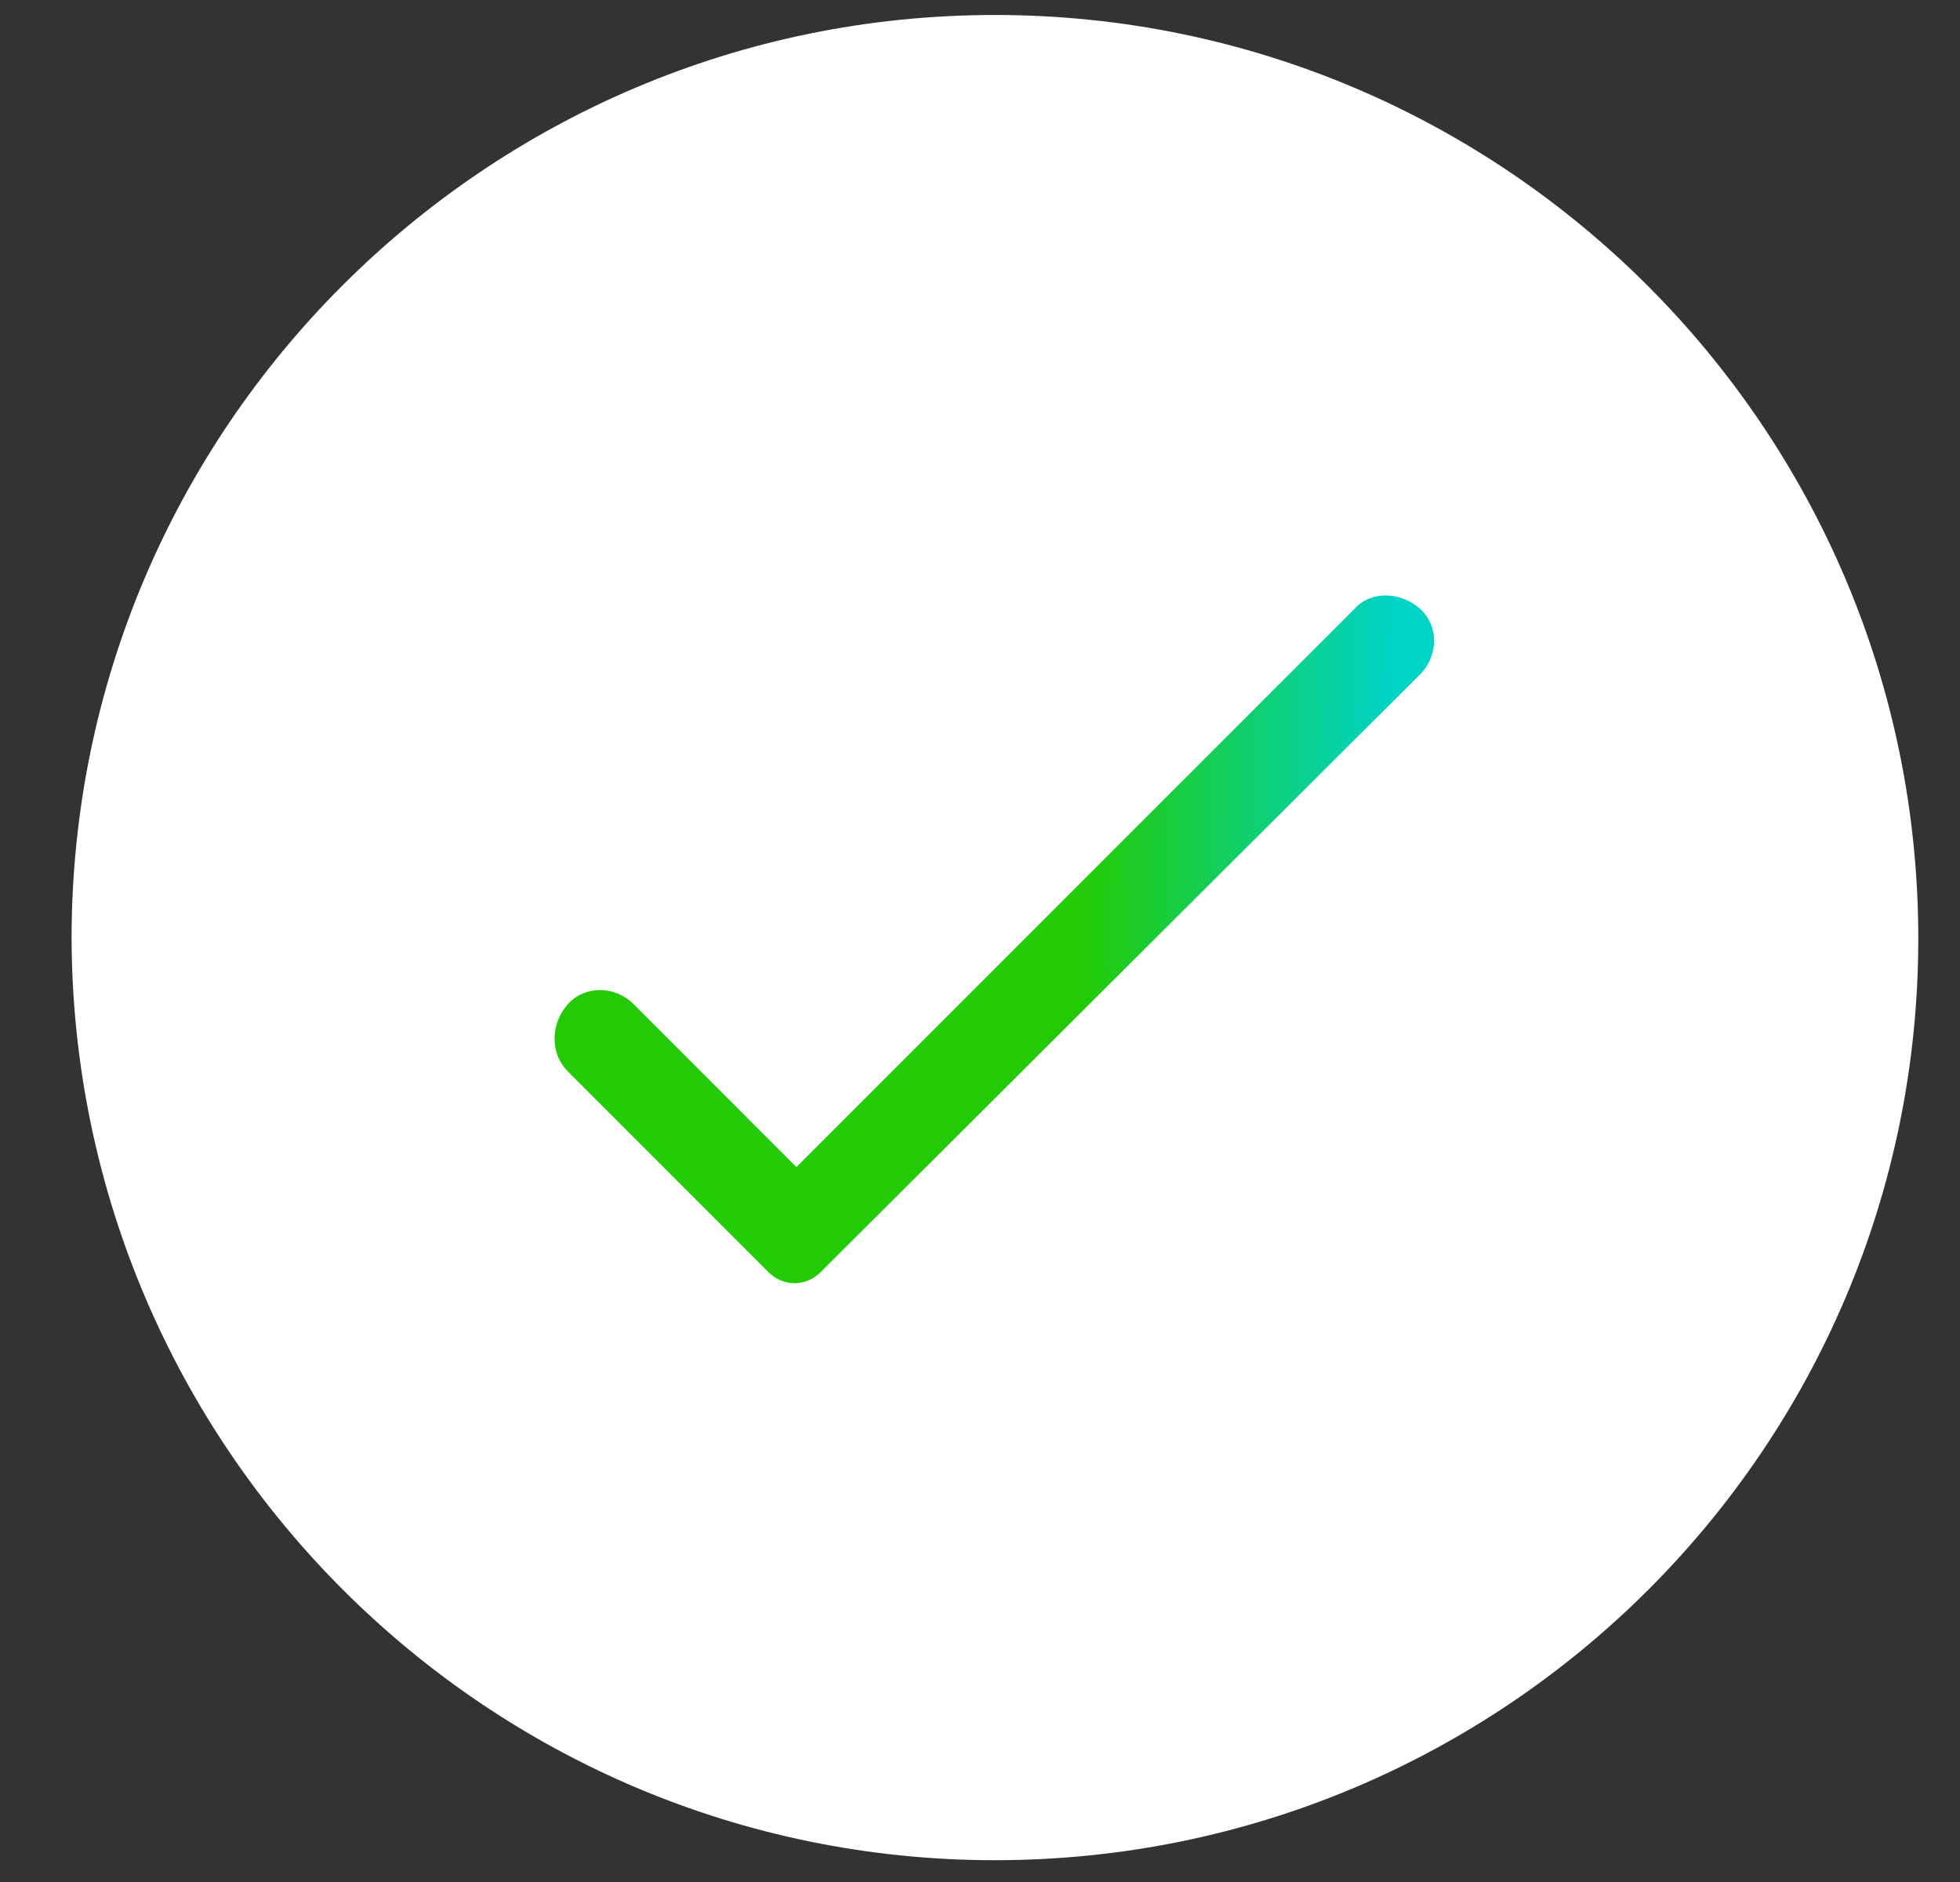<svg width="25" height="24" viewBox="0 0 25 24" fill="none" xmlns="http://www.w3.org/2000/svg">
<rect x="0" y="0" width="25" height="24" fill="#333333" stroke="none"/>
<path d="M12.69 0.191C6.193 0.191 0.913 5.471 0.913 11.968C0.937 18.466 6.216 23.722 12.69 23.722C19.188 23.722 24.468 18.466 24.468 11.968C24.468 5.471 19.188 0.191 12.69 0.191Z" fill="white"/>
<path d="M17.277 7.764L10.158 14.883L8.08 12.804C7.841 12.566 7.459 12.566 7.244 12.804C7.029 13.043 7.005 13.426 7.244 13.664L9.8 16.221C9.991 16.412 10.277 16.412 10.469 16.221L18.113 8.6C18.352 8.361 18.352 7.979 18.113 7.764C17.874 7.549 17.492 7.525 17.277 7.764Z" fill="url(#paint0_linear_242_443)"/>
<defs>
<linearGradient id="paint0_linear_242_443" x1="13.77" y1="14.22" x2="17.625" y2="14.305" gradientUnits="userSpaceOnUse">
<stop stop-color="#22CB06"/>
<stop offset="1" stop-color="#00D3C7"/>
</linearGradient>
</defs>
</svg>
